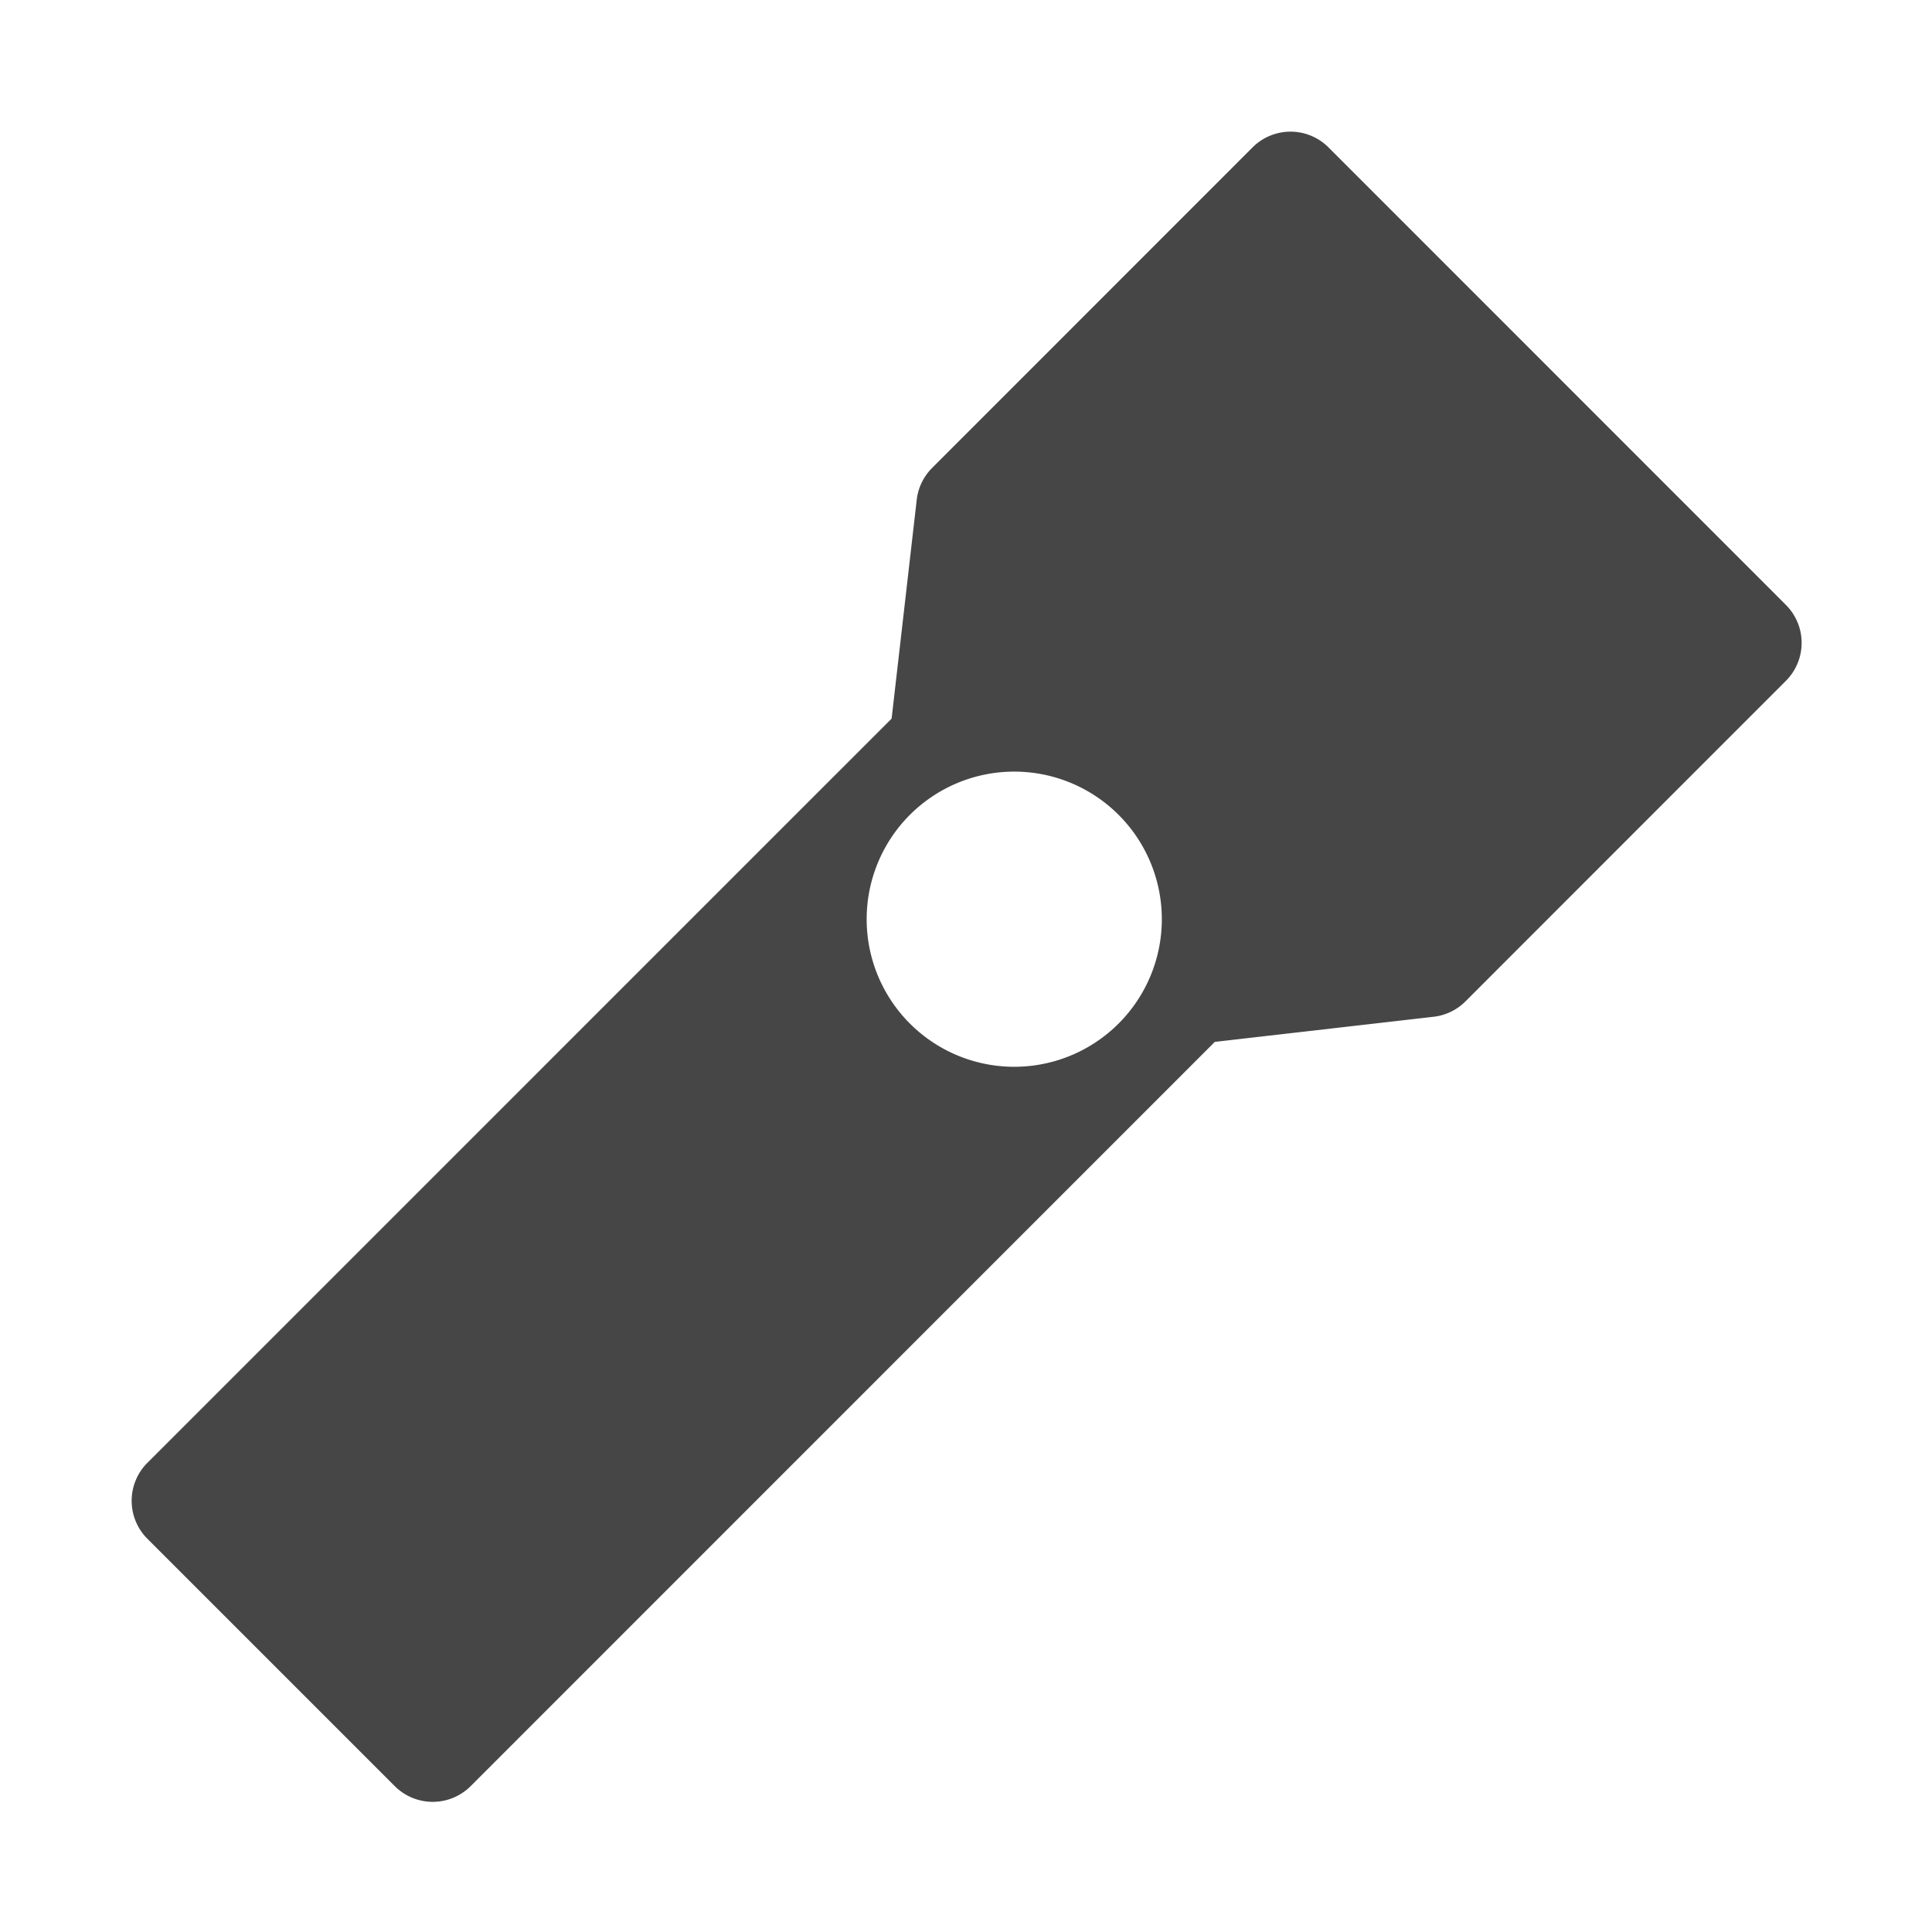 <svg xmlns="http://www.w3.org/2000/svg" height="18" viewBox="0 0 18 18" width="18">
  <defs>
    <style>
      .fill {
        fill: #464646;
      }
    </style>
  </defs>
  <title>S Flashlight 18 N</title>
  <rect id="Canvas" fill="#ff13dc" opacity="0" width="18" height="18" /><path class="fill" d="M13.653,9.33l2.986-2.987a.5.5,0,0,0,0-.707l-4.262-4.263a.5.5,0,0,0-.707,0L8.684,4.36a.5.5,0,0,0-.143.296l-.234,2.039L1.373,13.629a.5.5,0,0,0,0,.707l2.305,2.305a.5.5,0,0,0,.707,0L11.318,9.707l2.038-.234A.5.5,0,0,0,13.653,9.33Zm-5.176.206a1.375,1.375,0,1,1,1.945,0l0,0A1.375,1.375,0,0,1,8.477,9.536Z" />
</svg>